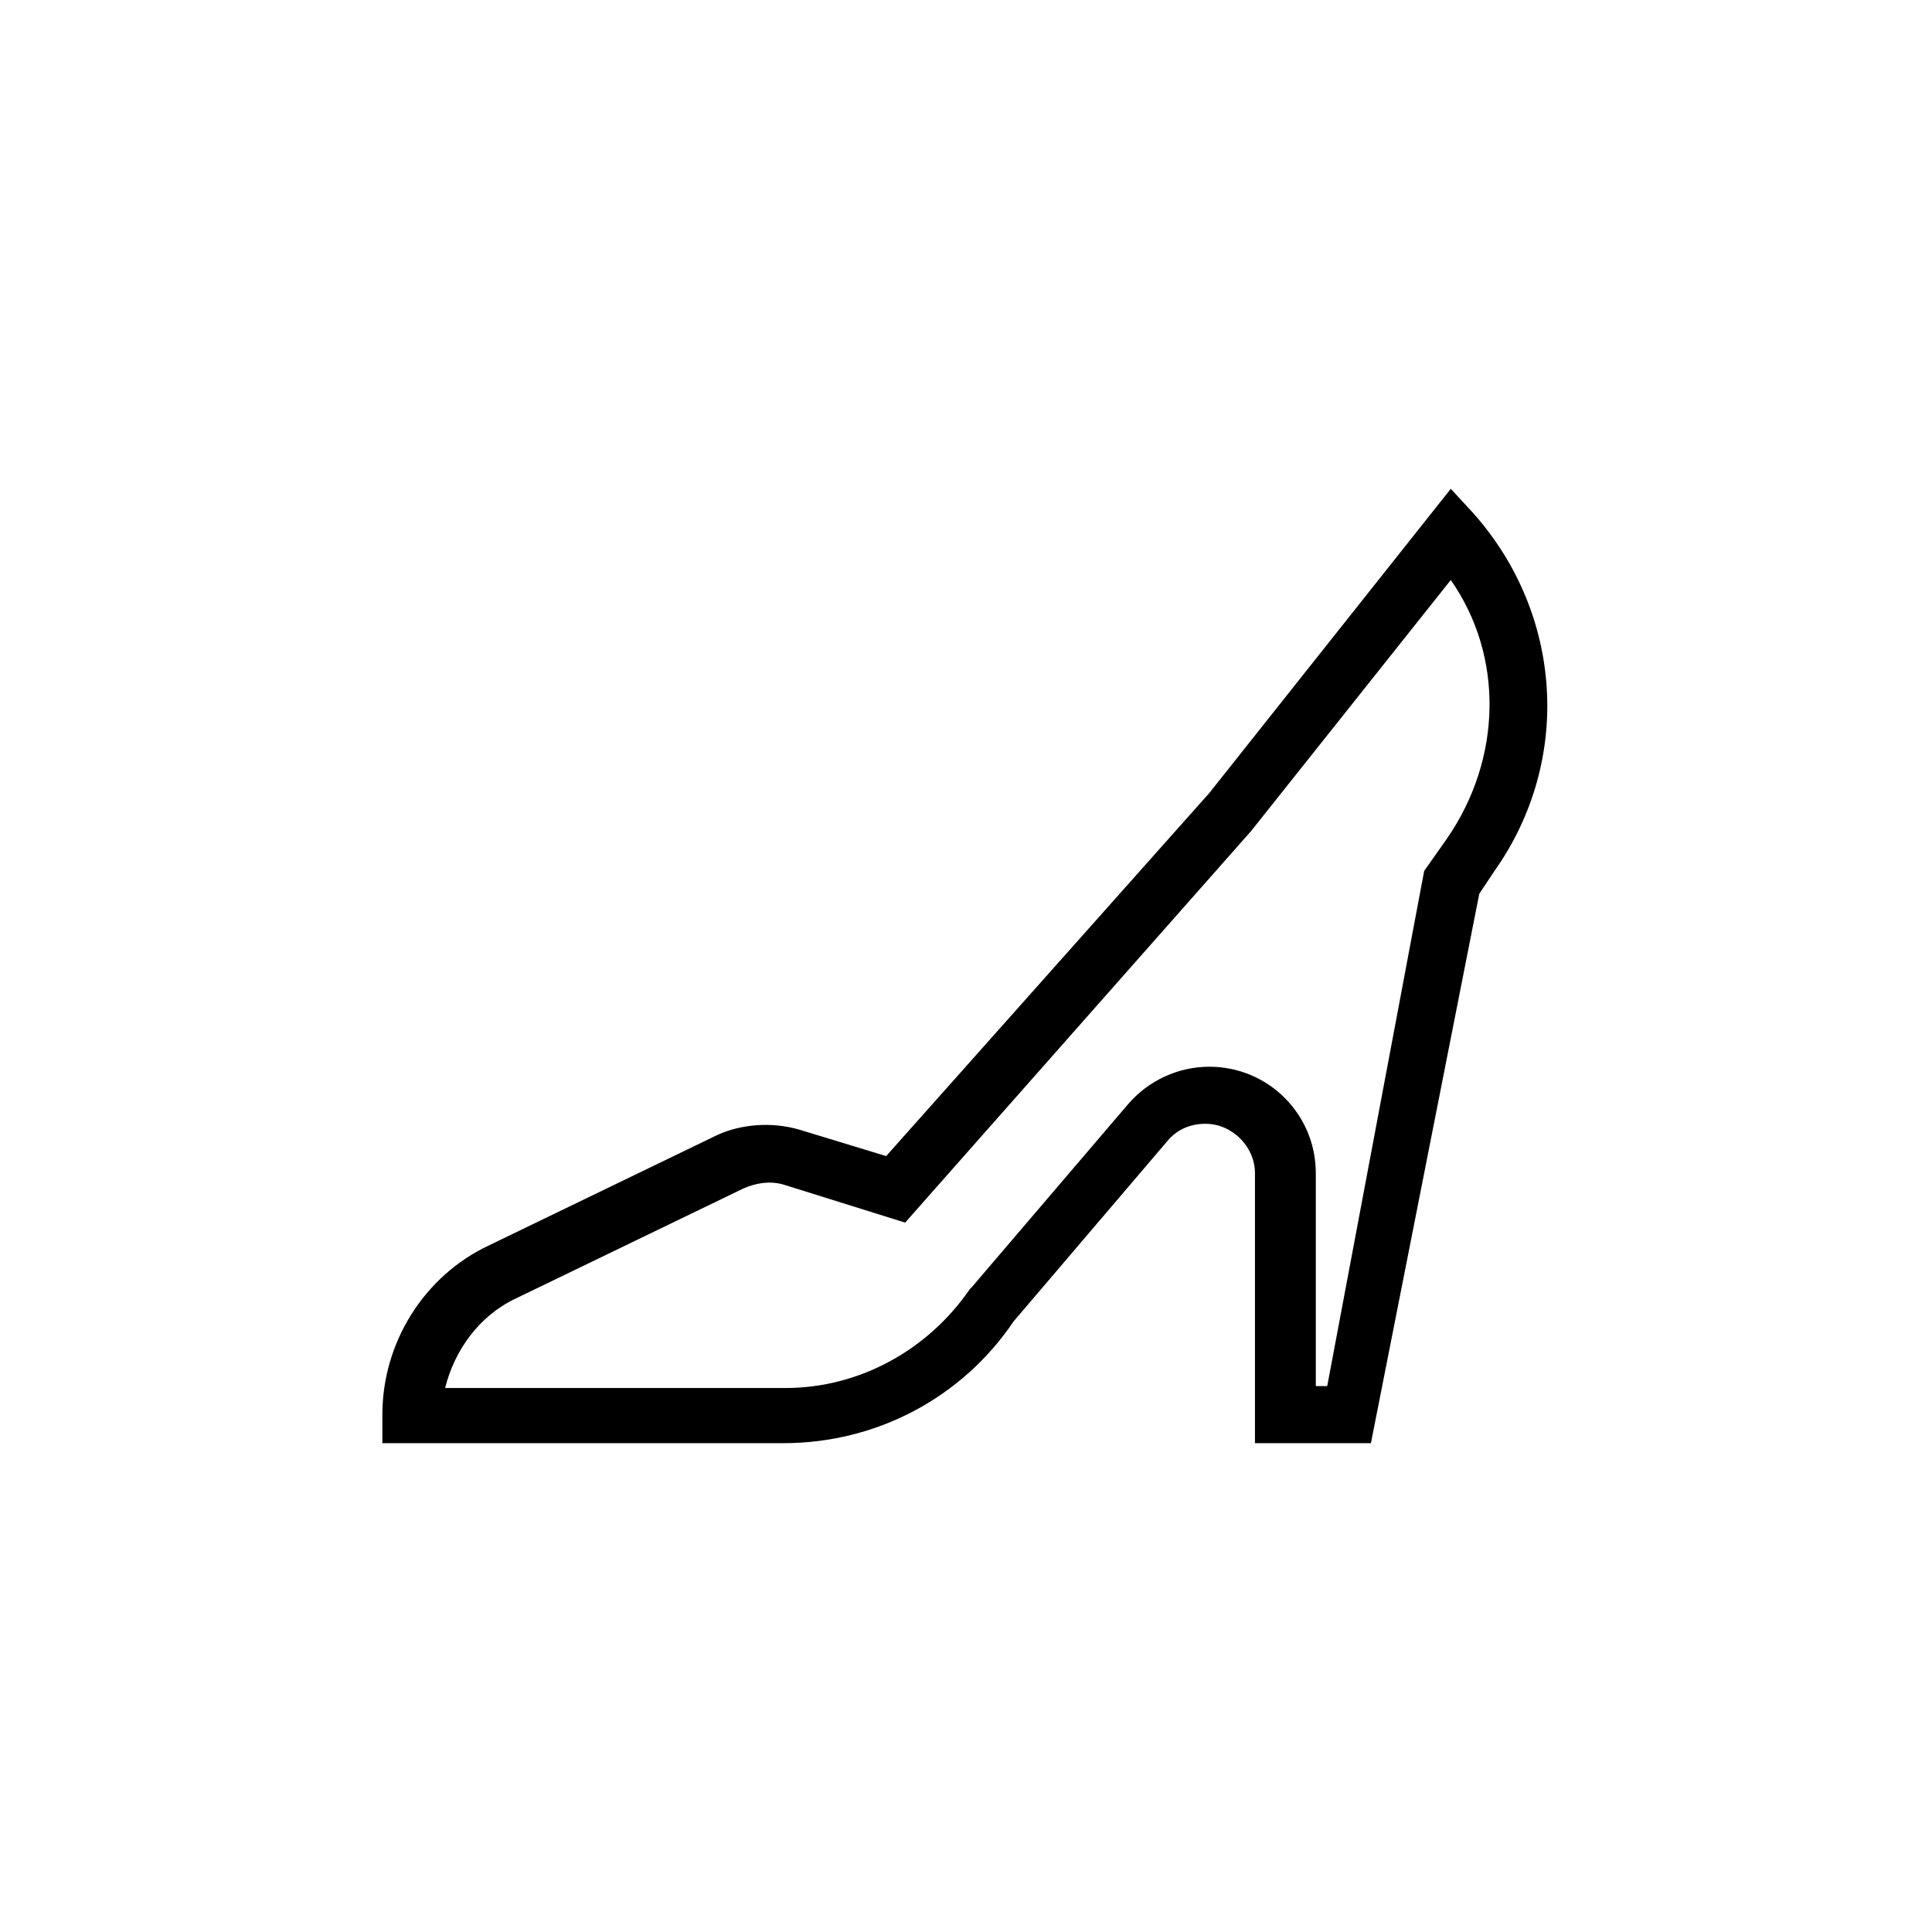 <?xml version="1.0" encoding="UTF-8"?>
<!-- Uploaded to: SVG Repo, www.svgrepo.com, Generator: SVG Repo Mixer Tools -->
<svg fill="#000000" width="800px" height="800px" version="1.1" viewBox="144 144 512 512" xmlns="http://www.w3.org/2000/svg">
 <path d="m534.52 280.09-6.047-6.551-63.984 80.609-85.645 96.227-23.176-7.055c-7.055-2.016-15.113-1.512-21.664 1.512l-60.457 29.223c-17.129 8.062-28.215 25.695-28.215 44.84v7.559h106.3c24.688 0 47.359-12.09 60.961-32.242l40.809-47.863c2.519-3.023 6.047-4.535 10.078-4.535 7.055 0 13.098 6.047 13.098 13.098v71.539h30.73l28.719-145.6 4.031-6.047c20.656-29.223 18.137-68.016-5.543-94.715zm-7.055 86.148-6.043 8.566-25.695 136.53h-3.023v-56.426c0-15.617-12.594-28.215-28.215-28.215-8.062 0-16.121 3.527-21.664 10.078l-41.312 48.367-0.5 0.5c-11.082 16.121-29.223 26.199-48.871 26.199h-90.184c2.519-10.078 9.07-19.145 18.641-23.68l60.457-29.223c3.527-1.512 7.055-2.016 10.578-1.008l32.242 10.078 91.699-103.79 52.898-66.504c14.109 20.156 13.605 47.359-1.008 68.52z"/>
</svg>